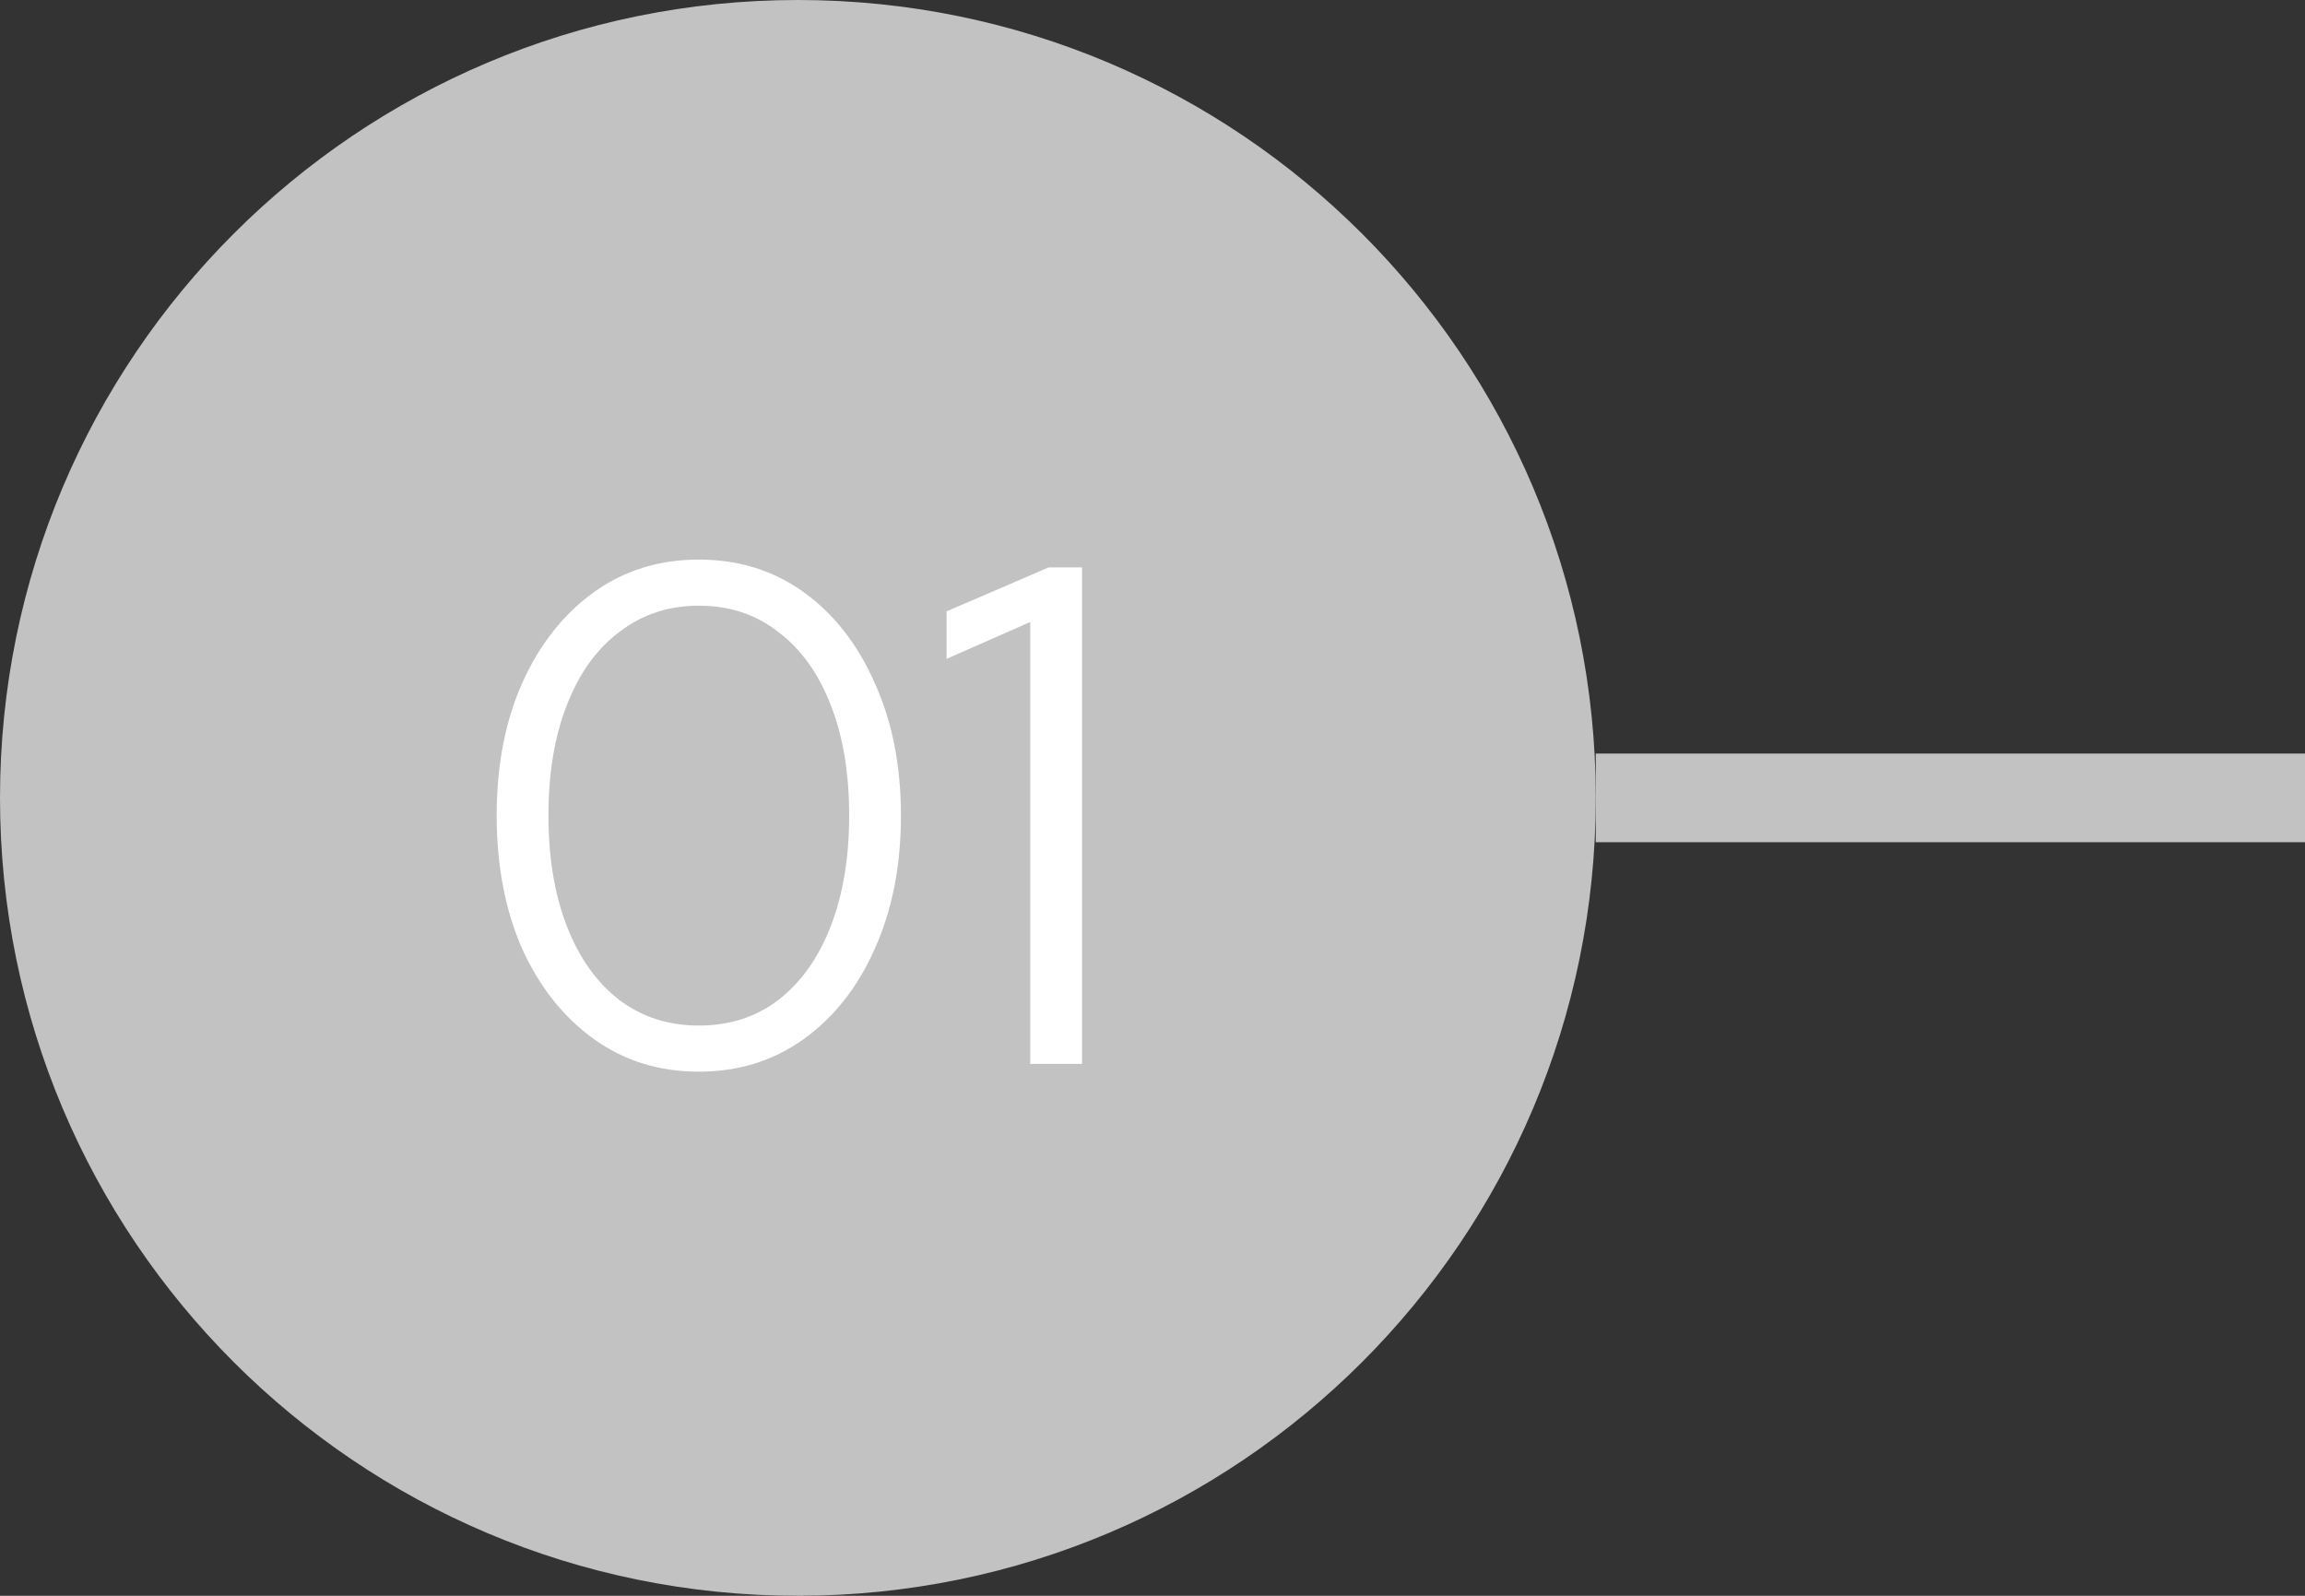 <svg width="52" height="36" viewBox="0 0 52 36" fill="none" xmlns="http://www.w3.org/2000/svg">
<rect x="0" y="0" width="52" height="36" fill="#333333" stroke="none"/>
<path fill-rule="evenodd" clip-rule="evenodd" d="M36 18C36 8.059 27.941 -5.03604e-06 18 -4.6015e-06C8.059 -4.16696e-06 -1.22135e-06 8.059 -7.86805e-07 18C-3.52265e-07 27.941 8.059 36 18 36C27.941 36 36 27.941 36 18Z" fill="#C2C2C2"/>
<path d="M15.765 24.176C14.869 24.176 14.079 23.931 13.397 23.44C12.714 22.949 12.175 22.272 11.781 21.408C11.397 20.533 11.205 19.531 11.205 18.4C11.205 17.269 11.397 16.272 11.781 15.408C12.175 14.533 12.714 13.851 13.397 13.36C14.079 12.869 14.869 12.624 15.765 12.624C16.661 12.624 17.45 12.869 18.133 13.36C18.815 13.851 19.349 14.533 19.733 15.408C20.127 16.272 20.325 17.269 20.325 18.4C20.325 19.531 20.127 20.533 19.733 21.408C19.349 22.272 18.815 22.949 18.133 23.44C17.45 23.931 16.661 24.176 15.765 24.176ZM15.765 23.136C16.458 23.136 17.055 22.944 17.557 22.56C18.069 22.165 18.463 21.611 18.741 20.896C19.018 20.181 19.157 19.349 19.157 18.4C19.157 17.44 19.018 16.608 18.741 15.904C18.463 15.189 18.069 14.64 17.557 14.256C17.055 13.861 16.458 13.664 15.765 13.664C15.082 13.664 14.485 13.861 13.973 14.256C13.461 14.64 13.066 15.189 12.789 15.904C12.511 16.608 12.373 17.44 12.373 18.4C12.373 19.349 12.511 20.181 12.789 20.896C13.066 21.611 13.461 22.165 13.973 22.56C14.485 22.944 15.082 23.136 15.765 23.136ZM23.242 24V14.032L21.354 14.864V13.792L23.658 12.8H24.41V24H23.242Z" fill="white"/>
<rect x="36" y="19" width="2" height="16" transform="rotate(-90 36 19)" fill="#C2C2C2"/>
</svg>
